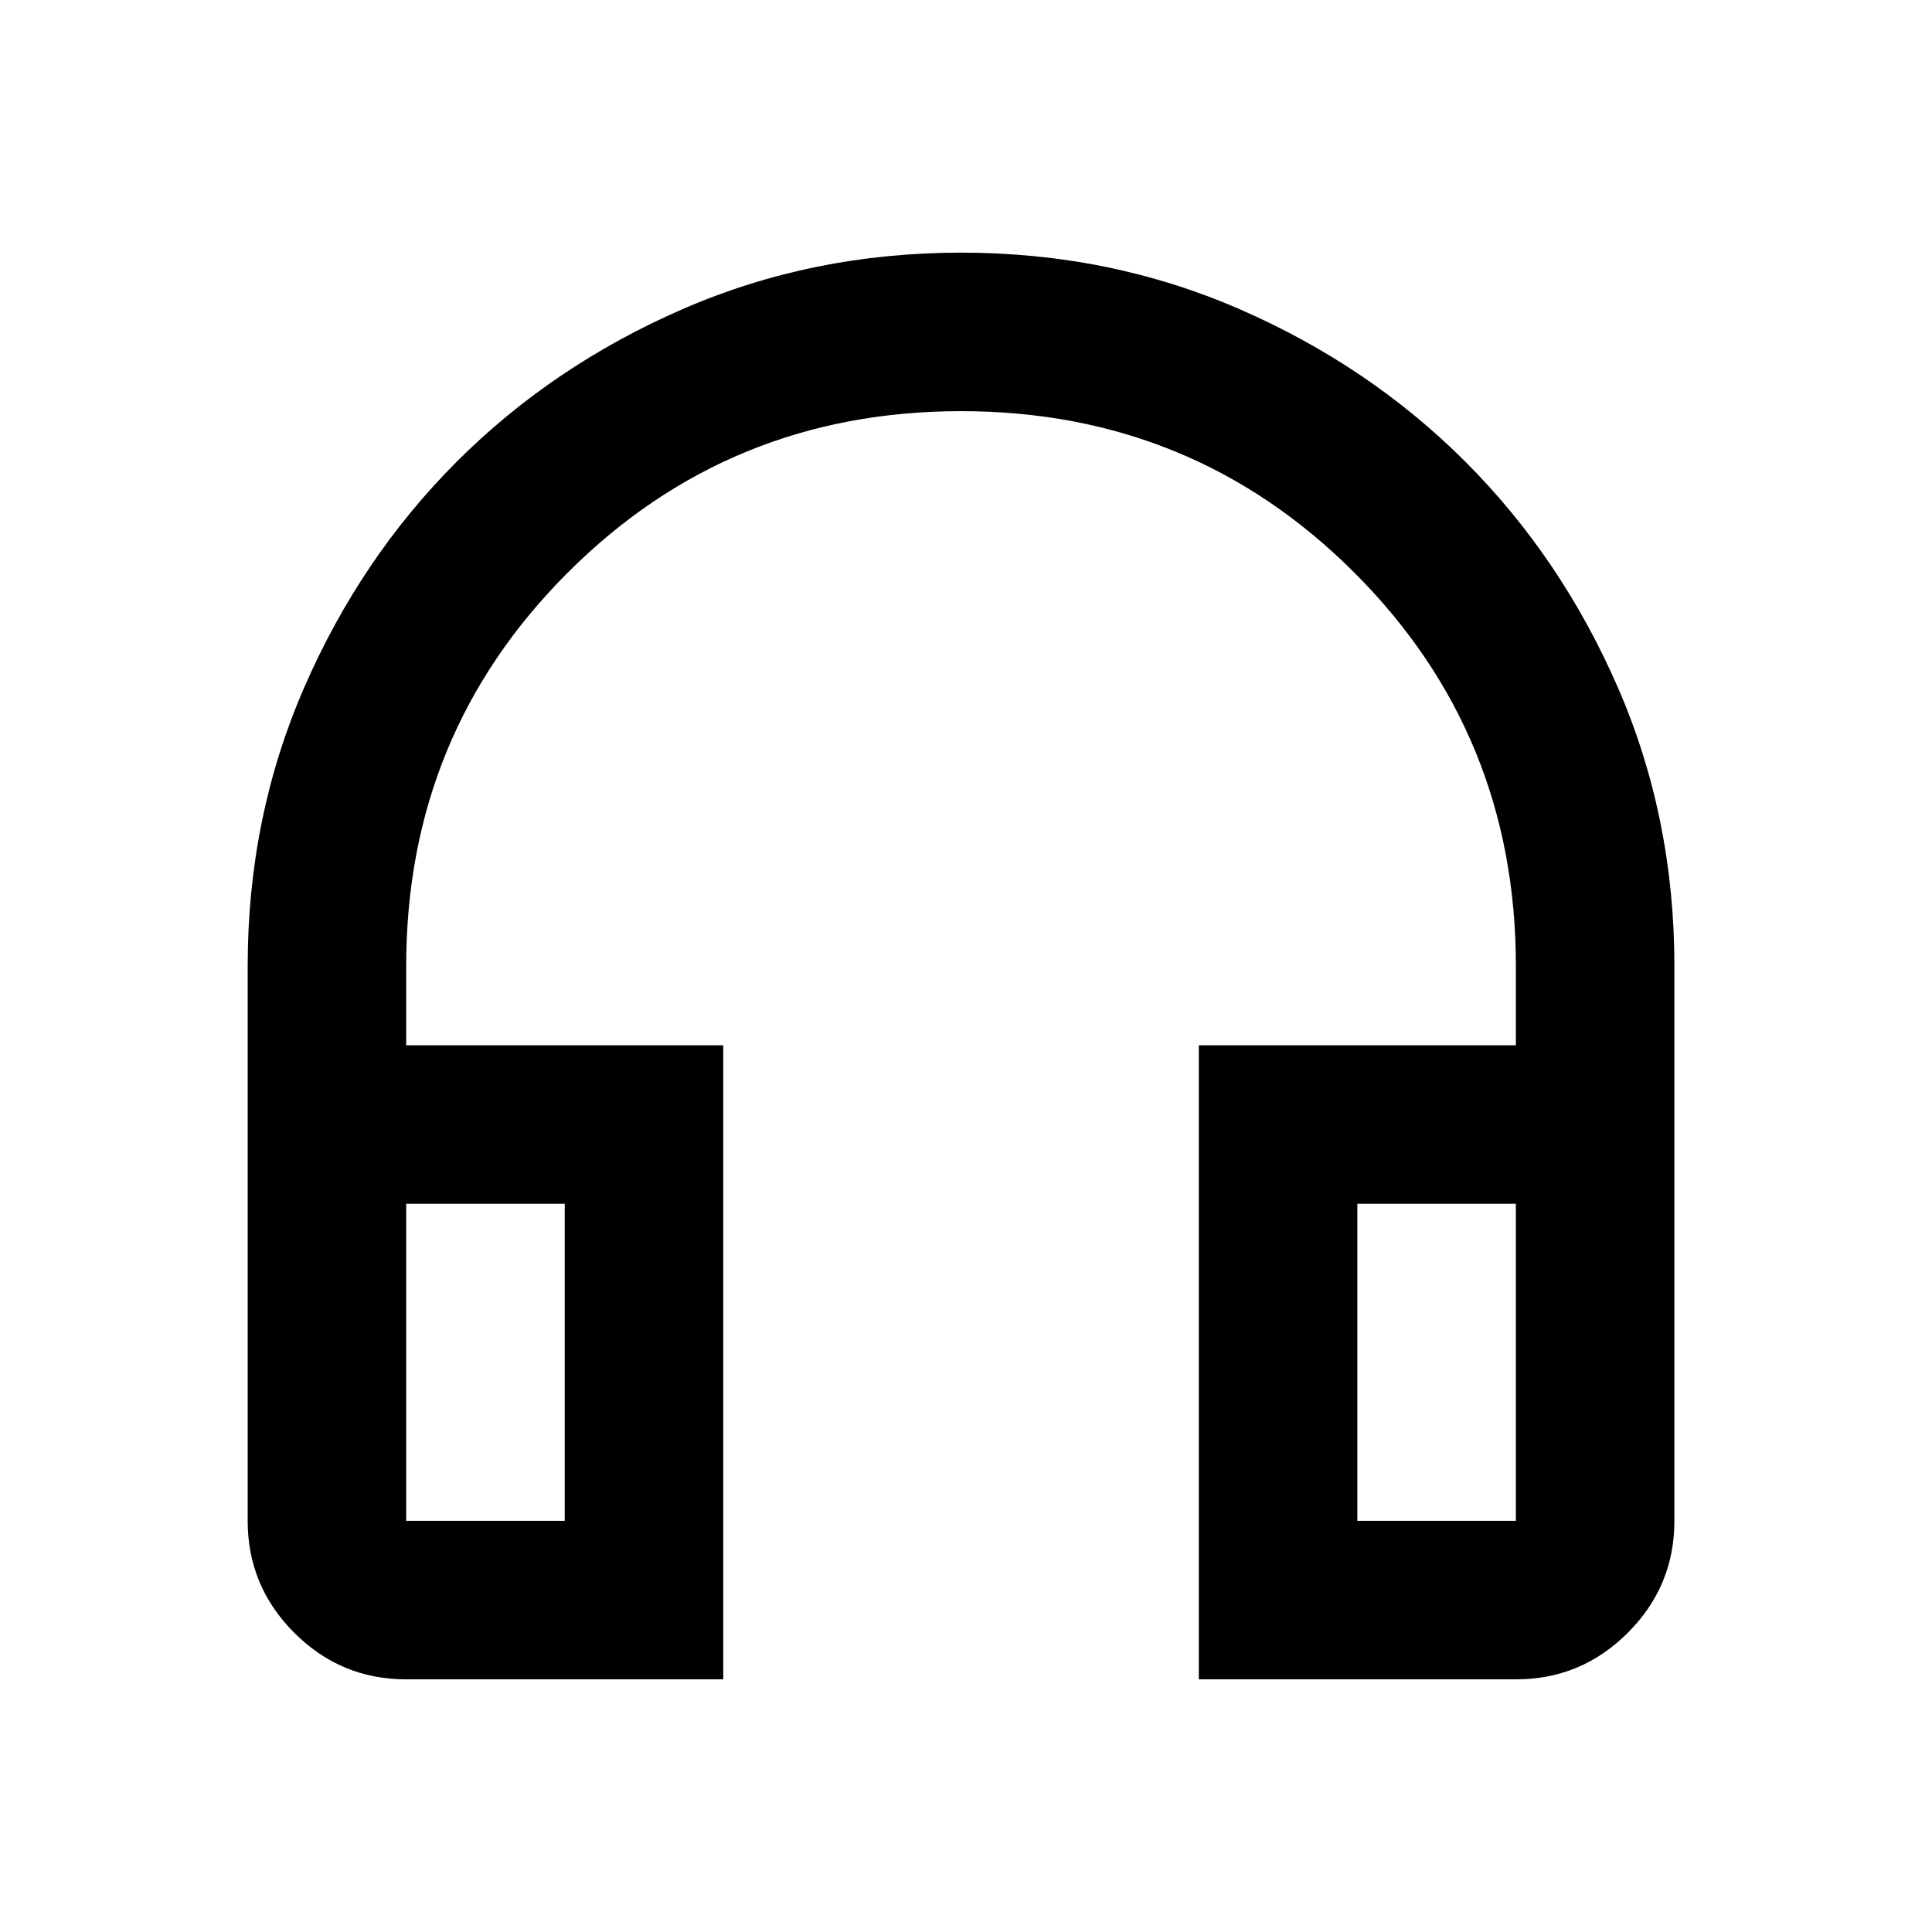 <svg width="65" height="65" viewBox="0 0 65 65" fill="none" xmlns="http://www.w3.org/2000/svg">
<path d="M24.333 56.5H13.666C12.2 56.5 10.944 55.978 9.9 54.933C8.855 53.889 8.333 52.633 8.333 51.167V32.5C8.333 29.167 8.966 26.044 10.233 23.133C11.5 20.222 13.211 17.689 15.366 15.533C17.522 13.378 20.055 11.667 22.966 10.4C25.878 9.133 29 8.5 32.333 8.5C35.666 8.5 38.789 9.133 41.7 10.4C44.611 11.667 47.144 13.378 49.3 15.533C51.455 17.689 53.166 20.222 54.433 23.133C55.7 26.044 56.333 29.167 56.333 32.5V51.167C56.333 52.633 55.811 53.889 54.766 54.933C53.722 55.978 52.466 56.5 51 56.5H40.333V35.167H51V32.5C51 27.3 49.189 22.889 45.566 19.267C41.944 15.644 37.533 13.833 32.333 13.833C27.133 13.833 22.722 15.644 19.1 19.267C15.477 22.889 13.666 27.3 13.666 32.5V35.167H24.333V56.5ZM19 40.5H13.666V51.167H19V40.5ZM45.666 40.5V51.167H51V40.5H45.666Z" fill="black"/>
</svg>
